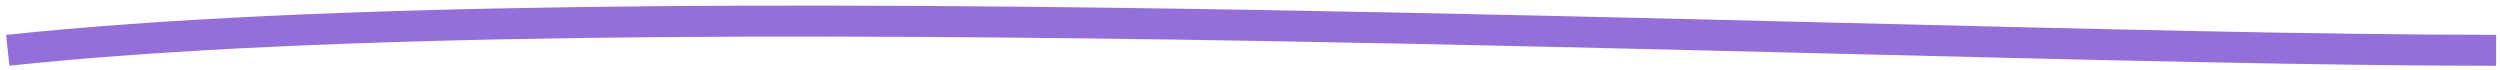 <?xml version="1.0" encoding="UTF-8"?> <svg xmlns="http://www.w3.org/2000/svg" width="323" height="9" viewBox="0 0 323 9" fill="none"> <path fill-rule="evenodd" clip-rule="evenodd" d="M163.966 5.312C102.823 4.249 41.07 4.254 1.212 8.489L0.789 4.511C40.931 0.246 102.928 0.251 164.035 1.313C189.204 1.75 214.22 2.367 237.524 2.942C270.879 3.764 300.728 4.5 322.5 4.5V8.5C300.692 8.5 270.747 7.762 237.336 6.938C214.036 6.364 189.051 5.748 163.966 5.312Z" fill="#946FDB"></path> </svg> 